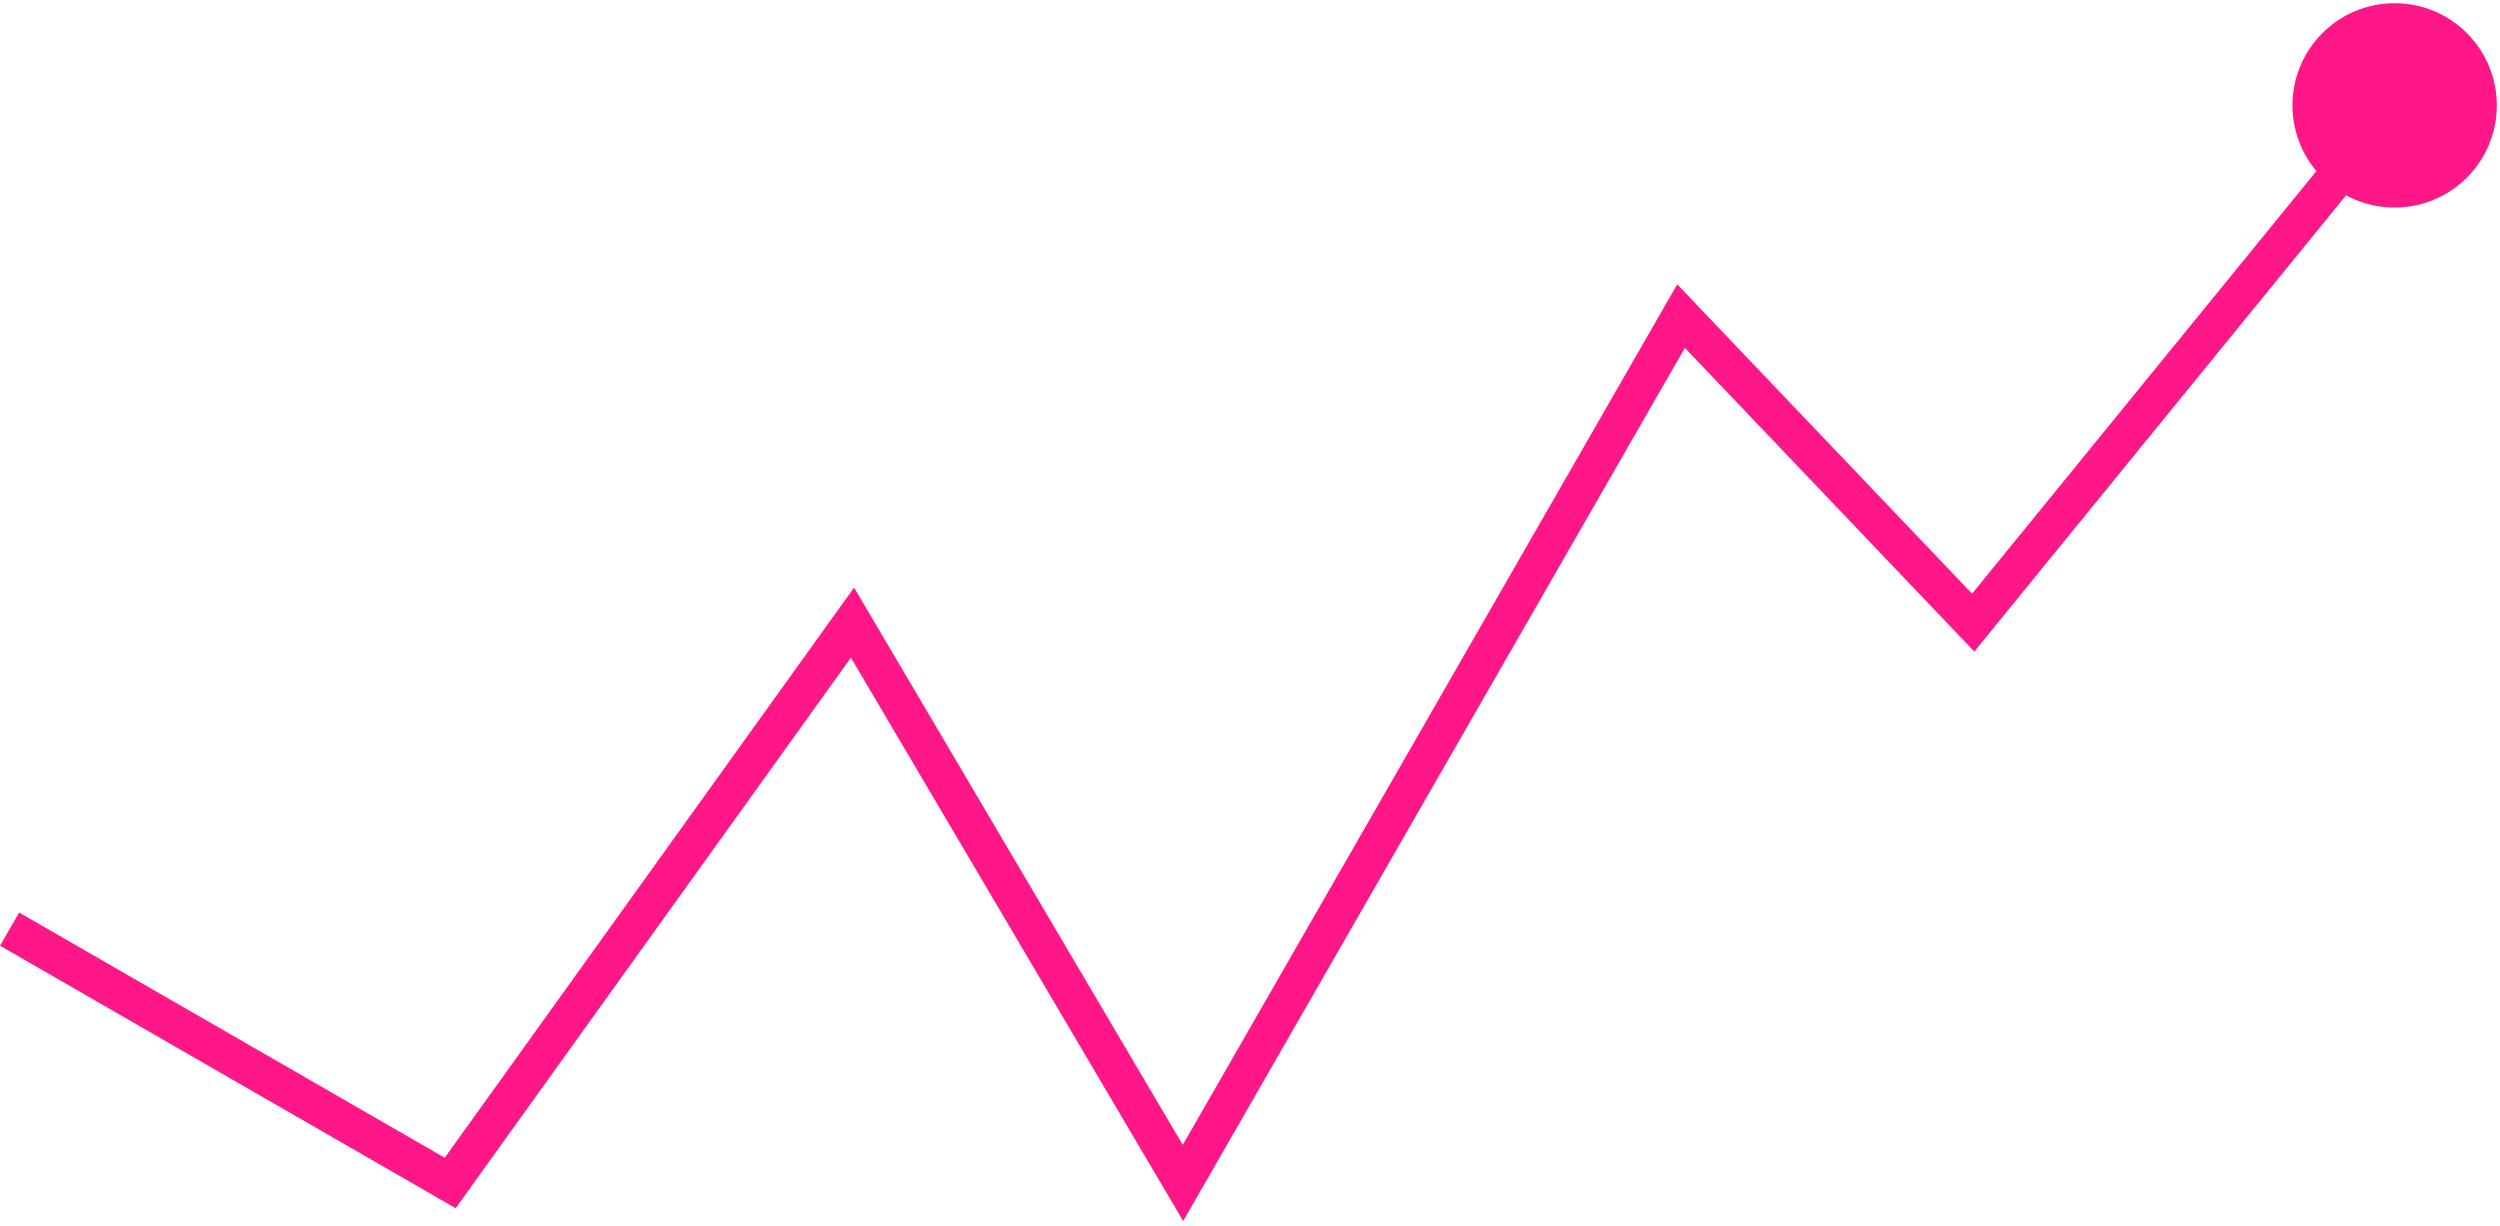 <svg width="261" height="128" viewBox="0 0 261 128" fill="none" xmlns="http://www.w3.org/2000/svg">
<path id="Vector 21" d="M47 123.5L46.002 125.233L47.569 126.136L48.625 124.666L47 123.5ZM89 65L90.723 63.984L89.164 61.342L87.375 63.834L89 65ZM123.5 123.5L121.777 124.516L123.522 127.475L125.234 124.496L123.5 123.5ZM175.5 33L176.948 31.62L175.1 29.682L173.766 32.004L175.5 33ZM206 65L204.552 66.38L206.117 68.022L207.55 66.263L206 65ZM239.333 11C239.333 16.891 244.109 21.667 250 21.667C255.891 21.667 260.667 16.891 260.667 11C260.667 5.109 255.891 0.333 250 0.333C244.109 0.333 239.333 5.109 239.333 11ZM0.002 98.733L46.002 125.233L47.998 121.767L1.998 95.267L0.002 98.733ZM48.625 124.666L90.625 66.166L87.375 63.834L45.375 122.334L48.625 124.666ZM87.277 66.016L121.777 124.516L125.223 122.484L90.723 63.984L87.277 66.016ZM125.234 124.496L177.234 33.996L173.766 32.004L121.766 122.504L125.234 124.496ZM174.052 34.38L204.552 66.38L207.448 63.62L176.948 31.62L174.052 34.38ZM207.55 66.263L251.55 12.263L248.45 9.737L204.45 63.737L207.55 66.263Z" fill="#FF1787"/>
</svg>
